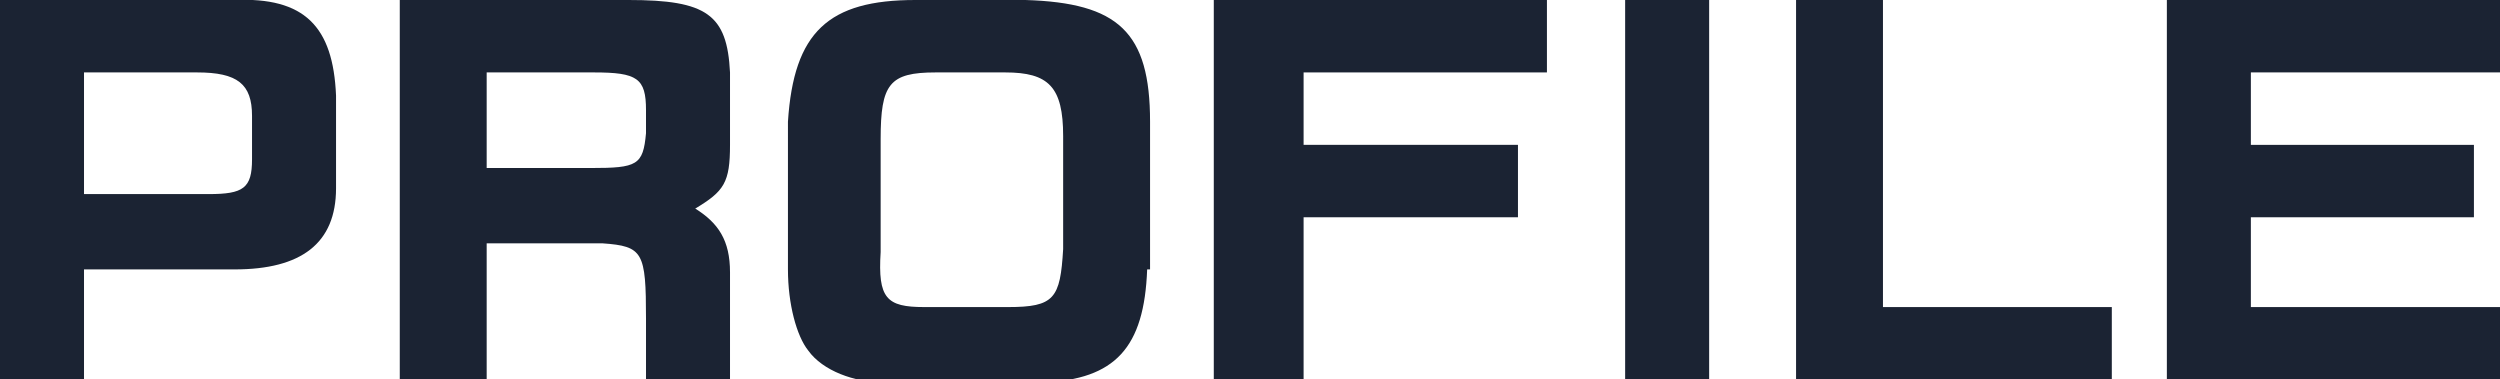 <?xml version="1.0" encoding="utf-8"?>
<!-- Generator: Adobe Illustrator 23.0.0, SVG Export Plug-In . SVG Version: 6.00 Build 0)  -->
<svg version="1.1" id="レイヤー_1" xmlns="http://www.w3.org/2000/svg" xmlns:xlink="http://www.w3.org/1999/xlink" x="0px"
	 y="0px" viewBox="0 0 86.3 13.1" style="enable-background:new 0 0 86.3 13.1;" xml:space="preserve">
<style type="text/css">
	.st0{fill:#1B2333;}
</style>
<g>
	<path class="st0" d="M8.1,0c2.4-0.1,3.4,0.9,3.5,3.3v3.2c0,1.9-1.2,2.8-3.5,2.8H2.9v3.9H0V0H8.1z M7.2,6.7c1.2,0,1.5-0.2,1.5-1.2V4
		c0-1.1-0.5-1.5-1.9-1.5H2.9v4.2H7.2z"/>
	<path class="st0" d="M21.7,0c2.7,0,3.4,0.5,3.5,2.5V5c0,1.3-0.2,1.6-1.2,2.2c0.8,0.5,1.2,1.1,1.2,2.2v3.8h-2.9v-2.2
		c0-2.3-0.1-2.5-1.5-2.6h-4v4.8h-3V0H21.7z M20.4,5.8c1.6,0,1.8-0.1,1.9-1.2V3.8c0-1.1-0.3-1.3-1.8-1.3h-3.7v3.3H20.4z"/>
	<path class="st0" d="M39.6,9.3c-0.1,2.7-1.1,3.8-3.6,3.9h-5.5c-1,0-2.1-0.4-2.6-1.1c-0.4-0.5-0.7-1.6-0.7-2.8V4.2
		C27.4,1.1,28.6,0,31.6,0h3.8c3.2,0.1,4.3,1.1,4.3,4.2V9.3z M34.8,10.6c1.6,0,1.8-0.3,1.9-2V4.7c0-1.7-0.5-2.2-2-2.2h-2.4
		c-1.6,0-1.9,0.4-1.9,2.3v3.9c-0.1,1.6,0.2,1.9,1.5,1.9H34.8z"/>
	<path class="st0" d="M41.9,0h11.5v2.5h-8.4V5h7.4v2.5h-7.4v5.6h-3.1V0z"/>
	<path class="st0" d="M59,0v13.1h-2.9V0H59z"/>
	<path class="st0" d="M65,0v10.6h7.9v2.5H62V0H65z"/>
	<path class="st0" d="M86.3,0v2.5h-8.6V5h7.7v2.5h-7.7v3.1h8.6v2.5H74.8V0H86.3z"/>
</g>
</svg>
